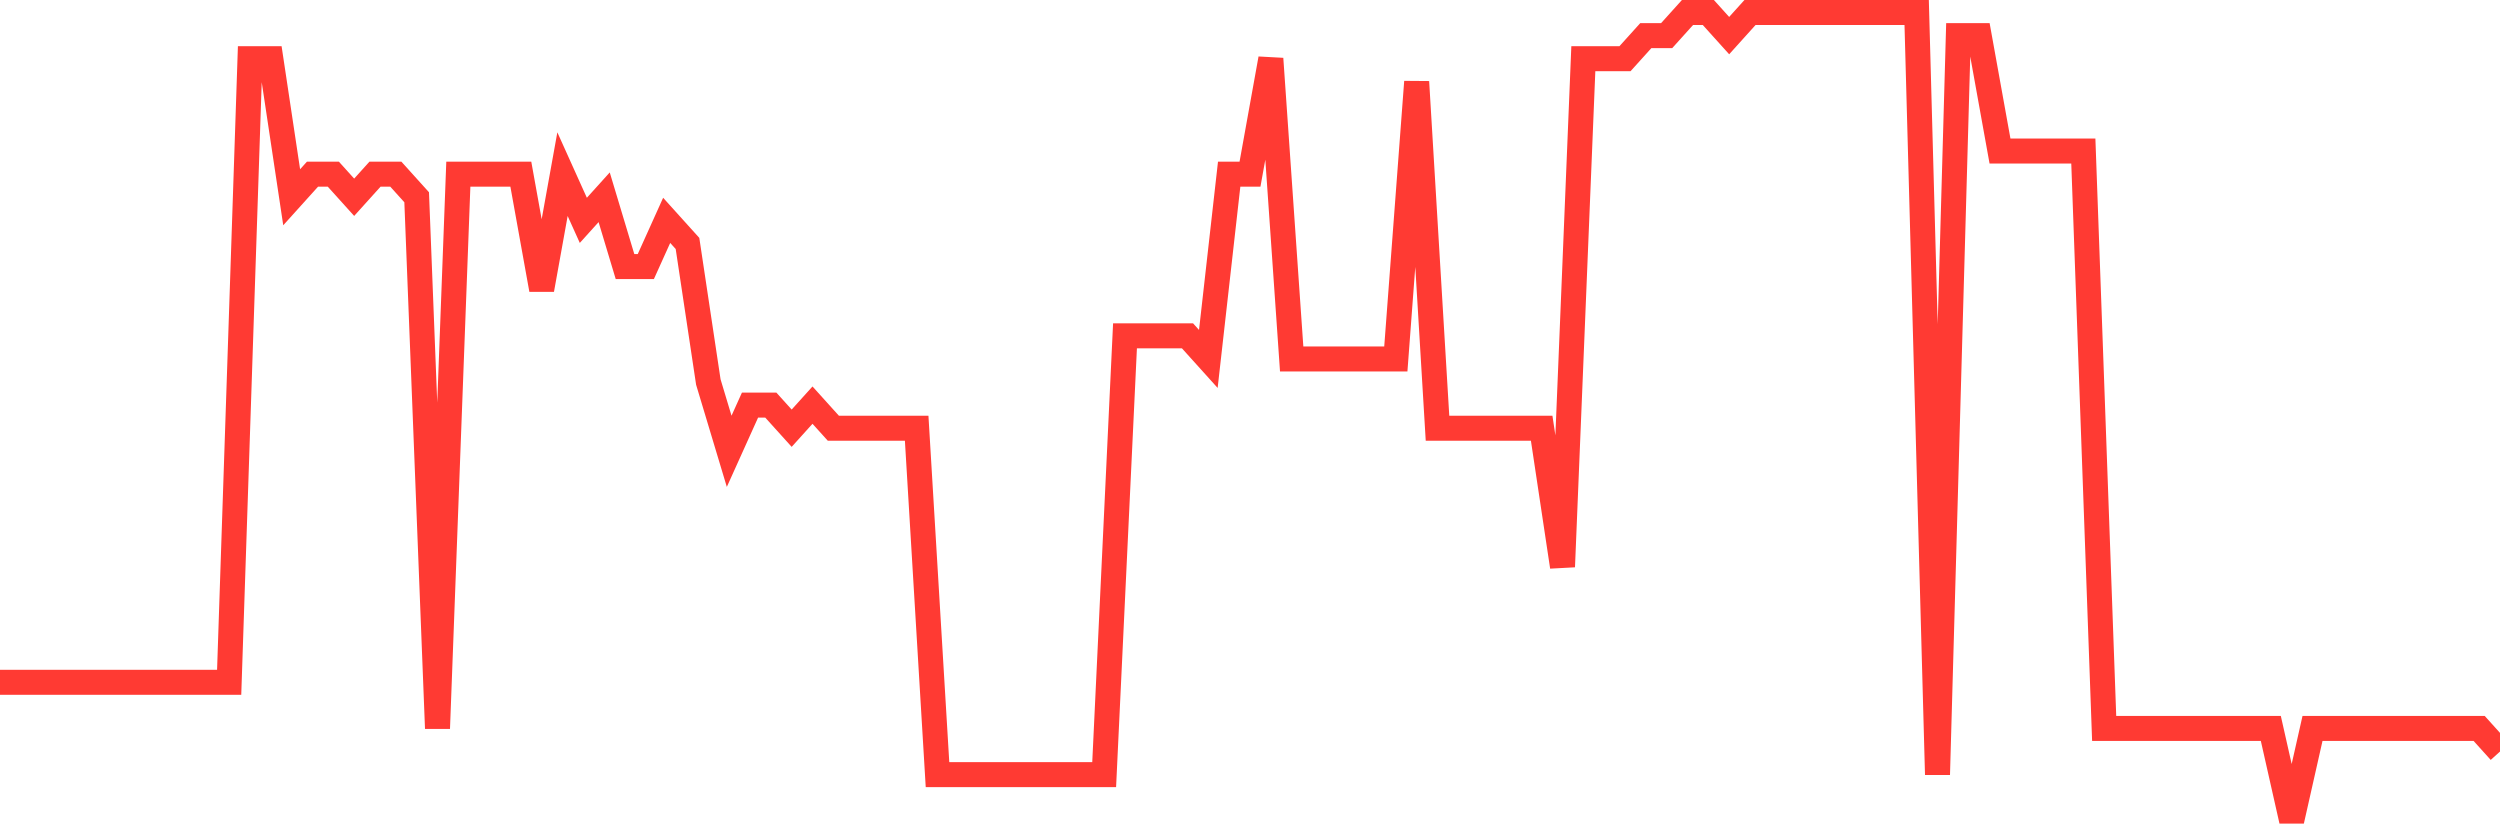 <svg
  xmlns="http://www.w3.org/2000/svg"
  xmlns:xlink="http://www.w3.org/1999/xlink"
  width="120"
  height="40"
  viewBox="0 0 120 40"
  preserveAspectRatio="none"
>
  <polyline
    points="0,32.749 1,32.749 2,32.749 3,32.749 4,32.749 5,32.749 6,32.749 7,32.749 8,32.749 9,32.749 10,32.749 11,32.749 12,2.817 13,2.817 14,9.469 15,8.36 16,8.36 17,9.469 18,8.36 19,8.36 20,9.469 21,34.966 22,8.36 23,8.36 24,8.36 25,8.36 26,13.903 27,8.36 28,10.577 29,9.469 30,12.794 31,12.794 32,10.577 33,11.686 34,18.337 35,21.663 36,19.446 37,19.446 38,20.554 39,19.446 40,20.554 41,20.554 42,20.554 43,20.554 44,20.554 45,37.183 46,37.183 47,37.183 48,37.183 49,37.183 50,37.183 51,37.183 52,37.183 53,37.183 54,16.12 55,16.12 56,16.12 57,16.12 58,17.229 59,8.36 60,8.36 61,2.817 62,17.229 63,17.229 64,17.229 65,17.229 66,17.229 67,17.229 68,3.926 69,20.554 70,20.554 71,20.554 72,20.554 73,20.554 74,20.554 75,27.206 76,2.817 77,2.817 78,2.817 79,1.709 80,1.709 81,0.6 82,0.6 83,1.709 84,0.6 85,0.6 86,0.6 87,0.6 88,0.6 89,0.6 90,0.6 91,0.6 92,0.6 93,37.183 94,1.709 95,1.709 96,7.251 97,7.251 98,7.251 99,7.251 100,7.251 101,34.966 102,34.966 103,34.966 104,34.966 105,34.966 106,34.966 107,34.966 108,34.966 109,34.966 110,39.4 111,34.966 112,34.966 113,34.966 114,34.966 115,34.966 116,34.966 117,34.966 118,34.966 119,34.966 120,36.074"
    fill="none"
    stroke="#ff3a33"
    stroke-width="1.2"
  >
  </polyline>
</svg>